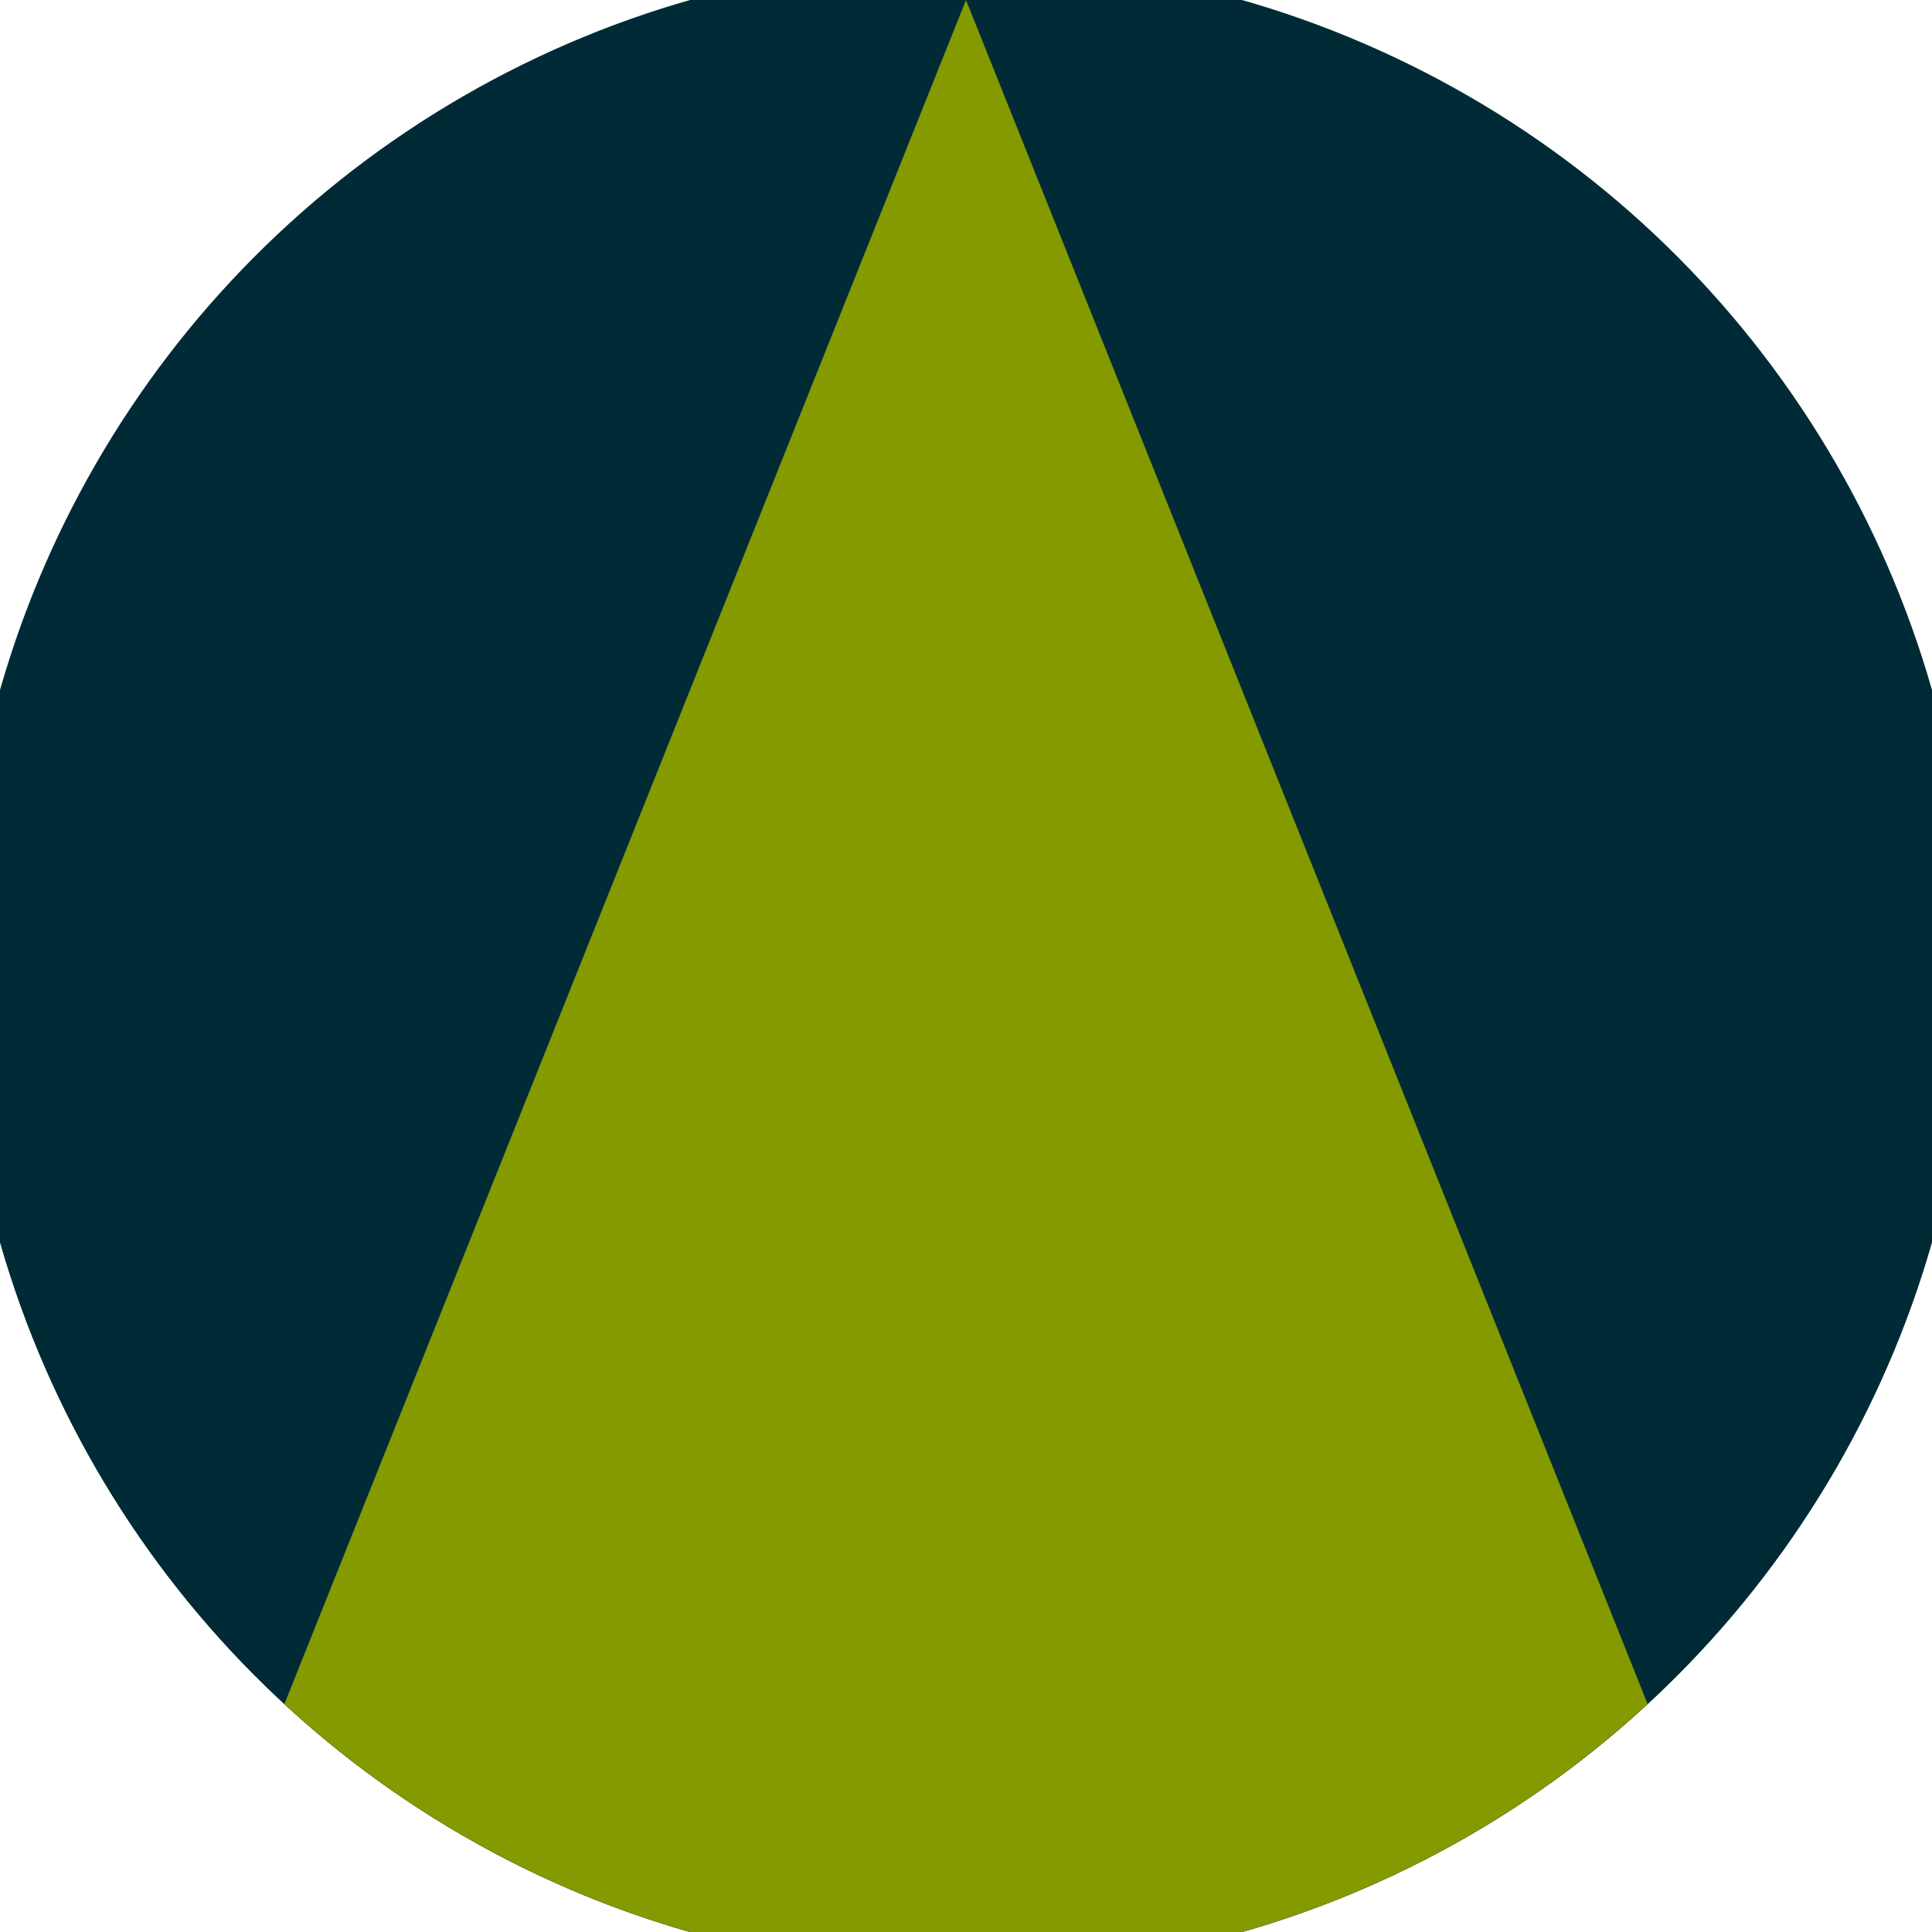 <svg xmlns="http://www.w3.org/2000/svg" width="128" height="128" viewBox="0 0 100 100" shape-rendering="geometricPrecision">
                            <defs>
                                <clipPath id="clip">
                                    <circle cx="50" cy="50" r="52" />
                                    <!--<rect x="0" y="0" width="100" height="100"/>-->
                                </clipPath>
                            </defs>
                            <g transform="rotate(0 50 50)">
                            <rect x="0" y="0" width="100" height="100" fill="#002b36" clip-path="url(#clip)"/><path d="M 50 -10 L -30 100 H 130 Z" fill="#002b36" clip-path="url(#clip)"/><path d="M 50 0 L 10 100 H 90 Z" fill="#859900" clip-path="url(#clip)"/></g></svg>